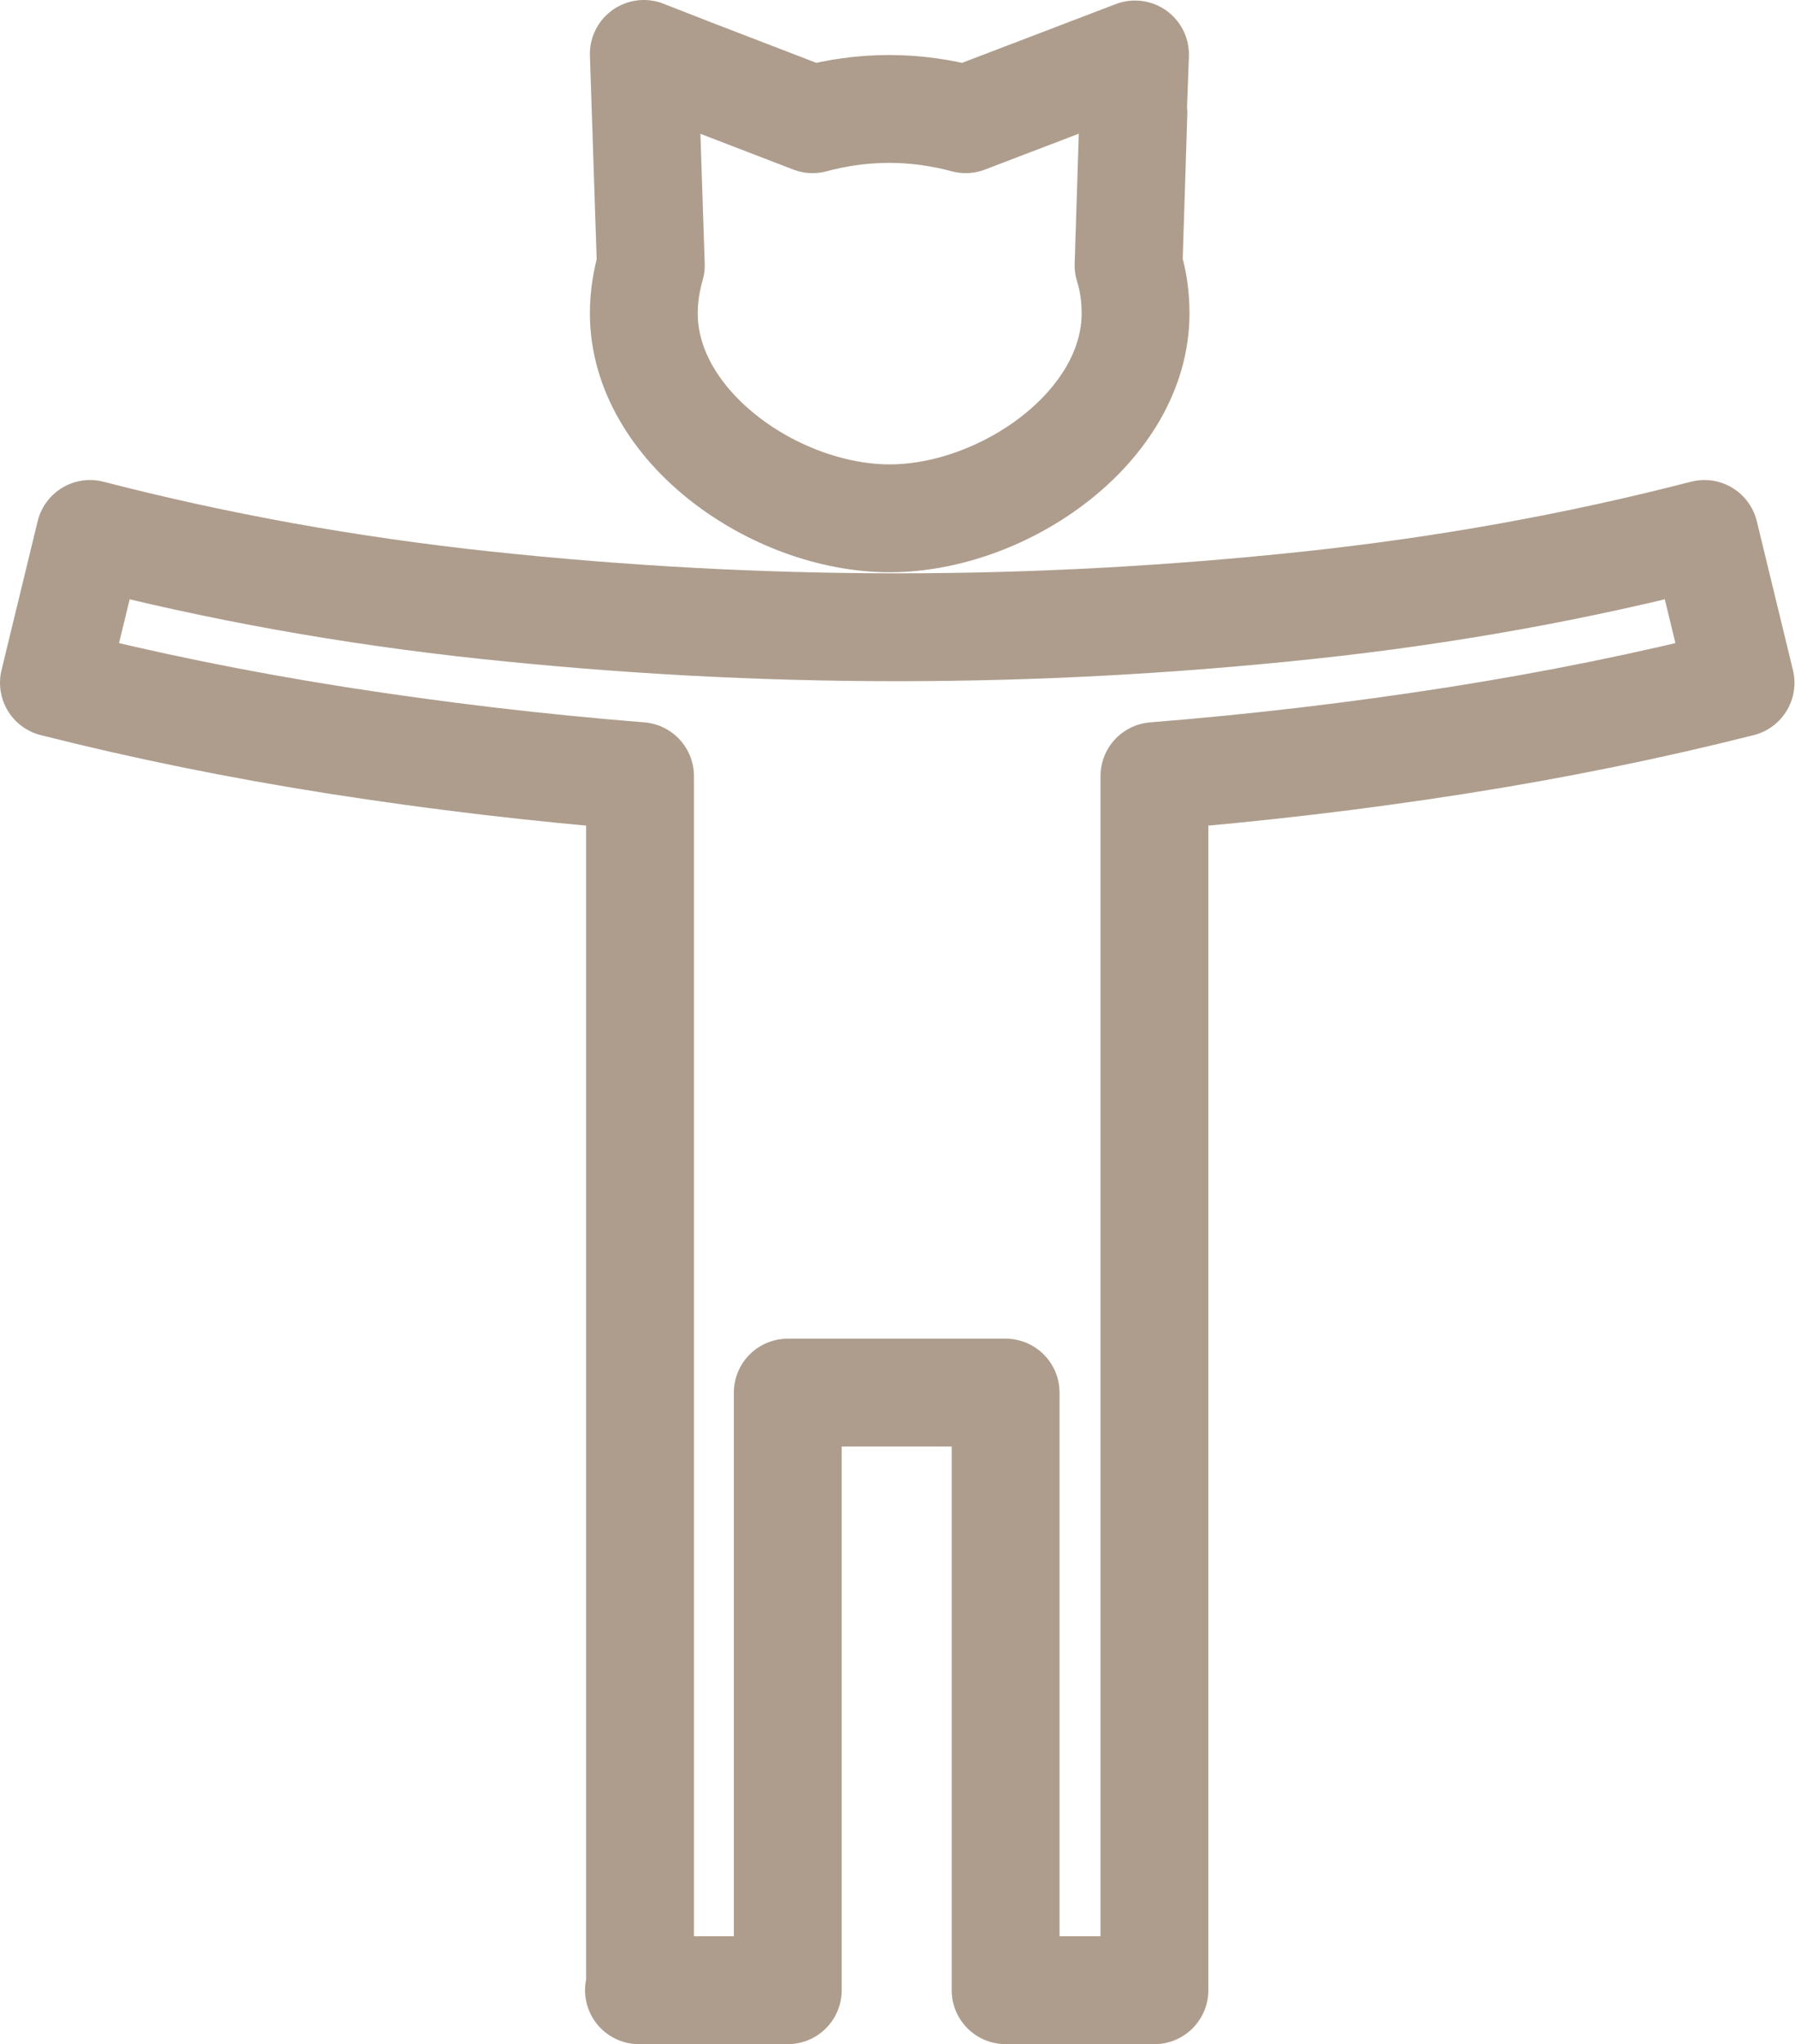 <?xml version="1.0" encoding="UTF-8"?>
<svg id="_レイヤー_2" data-name="レイヤー 2" xmlns="http://www.w3.org/2000/svg" viewBox="0 0 33.29 37.9">
  <defs>
    <style>
      .cls-1 {
        fill: none;
        stroke: #ae9d8d;
        stroke-linecap: round;
        stroke-linejoin: round;
        stroke-width: 2px;
      }
    </style>
  </defs>
  <g id="_レイヤー_3" data-name="レイヤー 3">
    <g>
      <path class="cls-1" d="M21.01,2.1l.04-1.09h0s0,0,0,0l-3.14,1.2c-.45-.12-.92-.19-1.42-.19s-.97.07-1.42.19l-2.26-.87-.87-.34h0s0,0,0,0l.13,3.92c-.08.28-.13.58-.13.89,0,2.1,2.44,3.8,4.56,3.8s4.56-1.7,4.56-3.8c0-.31-.04-.6-.13-.89l.09-2.83Z"/>
      <path class="cls-1" d="M11.87,36.9V14.39c-1.88-.15-3.74-.37-5.6-.66-1.85-.29-3.61-.65-5.27-1.07l.67-2.76c2.36.61,4.8,1.05,7.33,1.32,2.53.27,5.08.41,7.64.41s5.11-.14,7.64-.41c2.53-.27,4.97-.71,7.33-1.32l.67,2.76c-1.66.42-3.42.78-5.27,1.07-1.85.29-3.72.51-5.6.66v22.51h-2.76v-11.08h-4.04v11.08h-2.76Z"/>
    </g>
  </g>
</svg>
